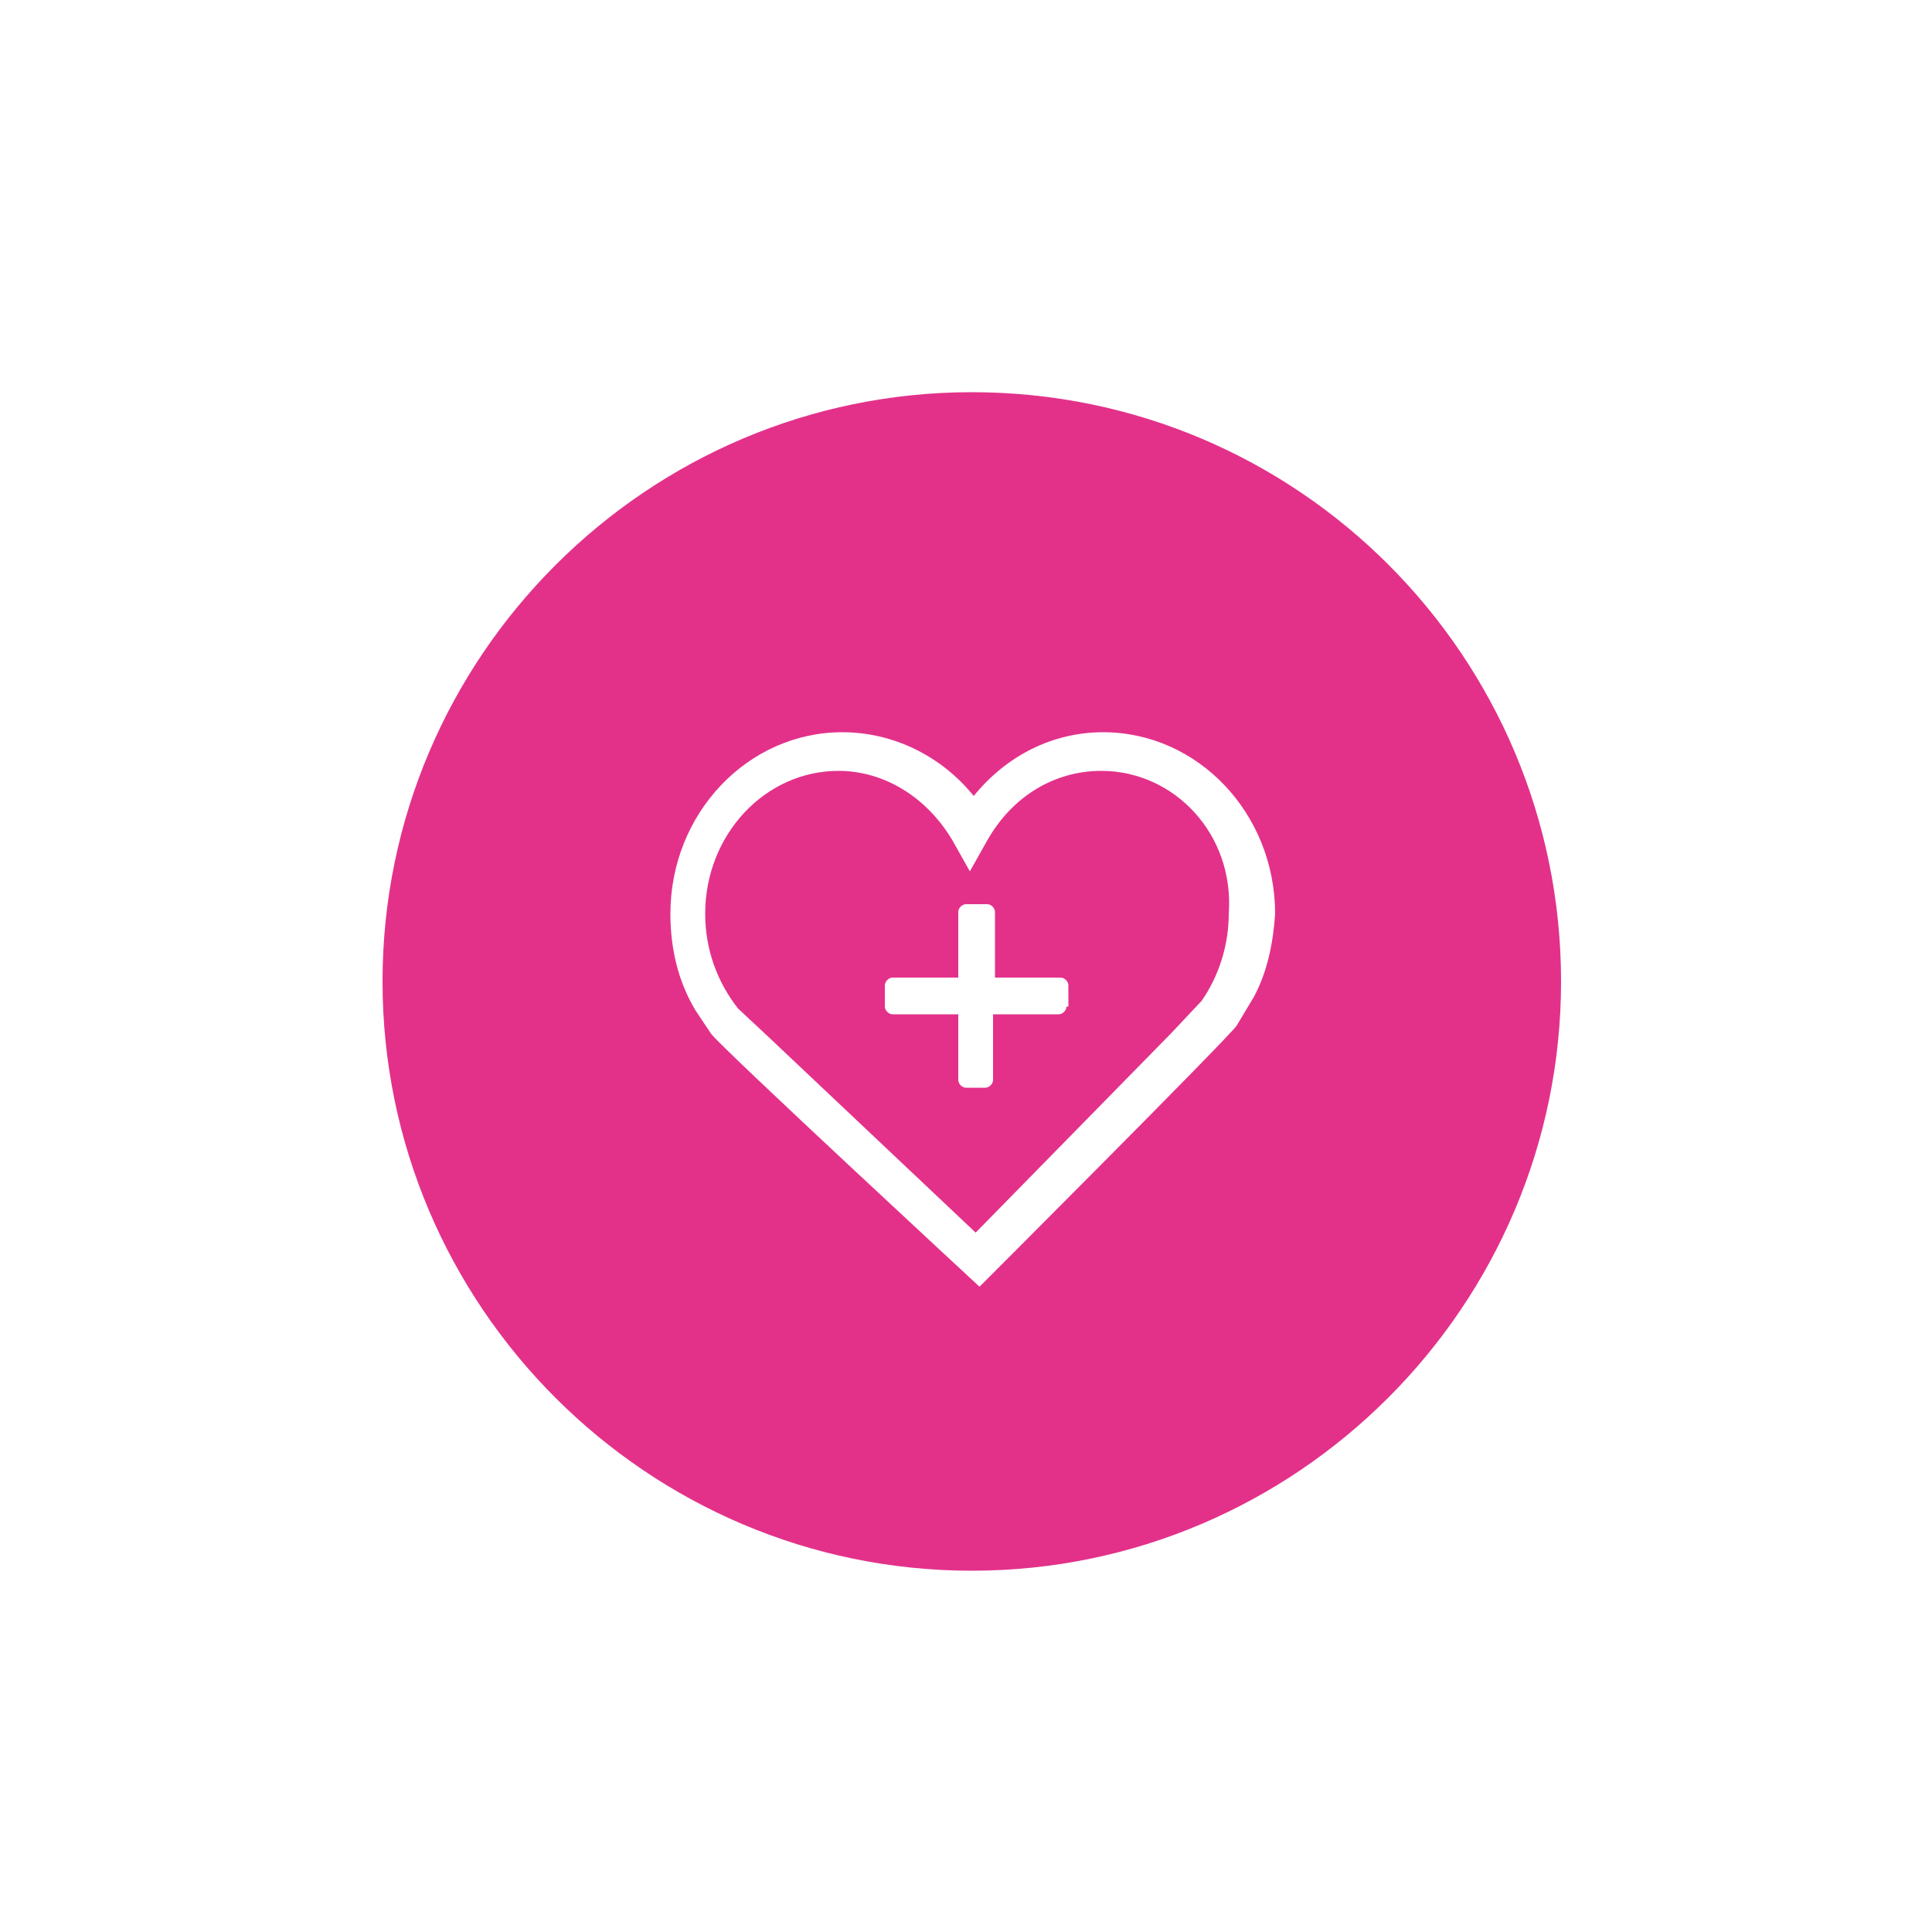 <?xml version="1.0" encoding="UTF-8"?>
<svg xmlns="http://www.w3.org/2000/svg" xmlns:xlink="http://www.w3.org/1999/xlink" version="1.1" id="Layer_1" x="0px" y="0px" width="100px" height="100px" viewBox="0 0 100 100" style="enable-background:new 0 0 100 100;" xml:space="preserve">
<style type="text/css">
	.st0{fill:#E3318A;}
	.st1{fill:#E3318A;enable-background:new    ;}
</style>
<g>
	<path class="st1" d="M57,39.9c-2.4,0-4.6,1.3-5.9,3.6l-0.9,1.6l-0.9-1.6c-1.3-2.2-3.5-3.6-5.9-3.6c-3.8,0-6.9,3.3-6.9,7.4   c0,1.8,0.6,3.5,1.7,4.9l0,0l1.5,1.4l10.8,10.2l10.1-10.3l1.6-1.7c0.9-1.3,1.4-2.9,1.4-4.5C63.9,43.2,60.8,39.9,57,39.9z M55.2,52.1   c0,0.2-0.2,0.4-0.4,0.4h-3.4v3.4c0,0.2-0.2,0.4-0.4,0.4H50c-0.2,0-0.4-0.2-0.4-0.4v-3.4h-3.4c-0.2,0-0.4-0.2-0.4-0.4V51   c0-0.2,0.2-0.4,0.4-0.4h3.4v-3.4c0-0.2,0.2-0.4,0.4-0.4h1.1c0.2,0,0.4,0.2,0.4,0.4v3.4h3.4c0.2,0,0.4,0.2,0.4,0.4V52.1z"></path>
	<path class="st1" d="M50.3,20.3c-16.8,0-30.5,13.7-30.5,30.5s13.7,30.5,30.5,30.5s30.5-13.7,30.5-30.5S67.2,20.3,50.3,20.3z    M64.9,51.6l-0.9,1.5c-0.6,0.8-13.3,13.5-13.3,13.5S37.3,54.2,36.8,53.5L36,52.3c-0.9-1.5-1.3-3.2-1.3-5c0-5.2,4-9.4,8.9-9.4   c2.6,0,5.1,1.2,6.8,3.3c1.7-2.1,4.1-3.3,6.7-3.3c4.9,0,8.9,4.2,8.9,9.4C65.9,48.8,65.6,50.3,64.9,51.6z"></path>
</g>
</svg>
